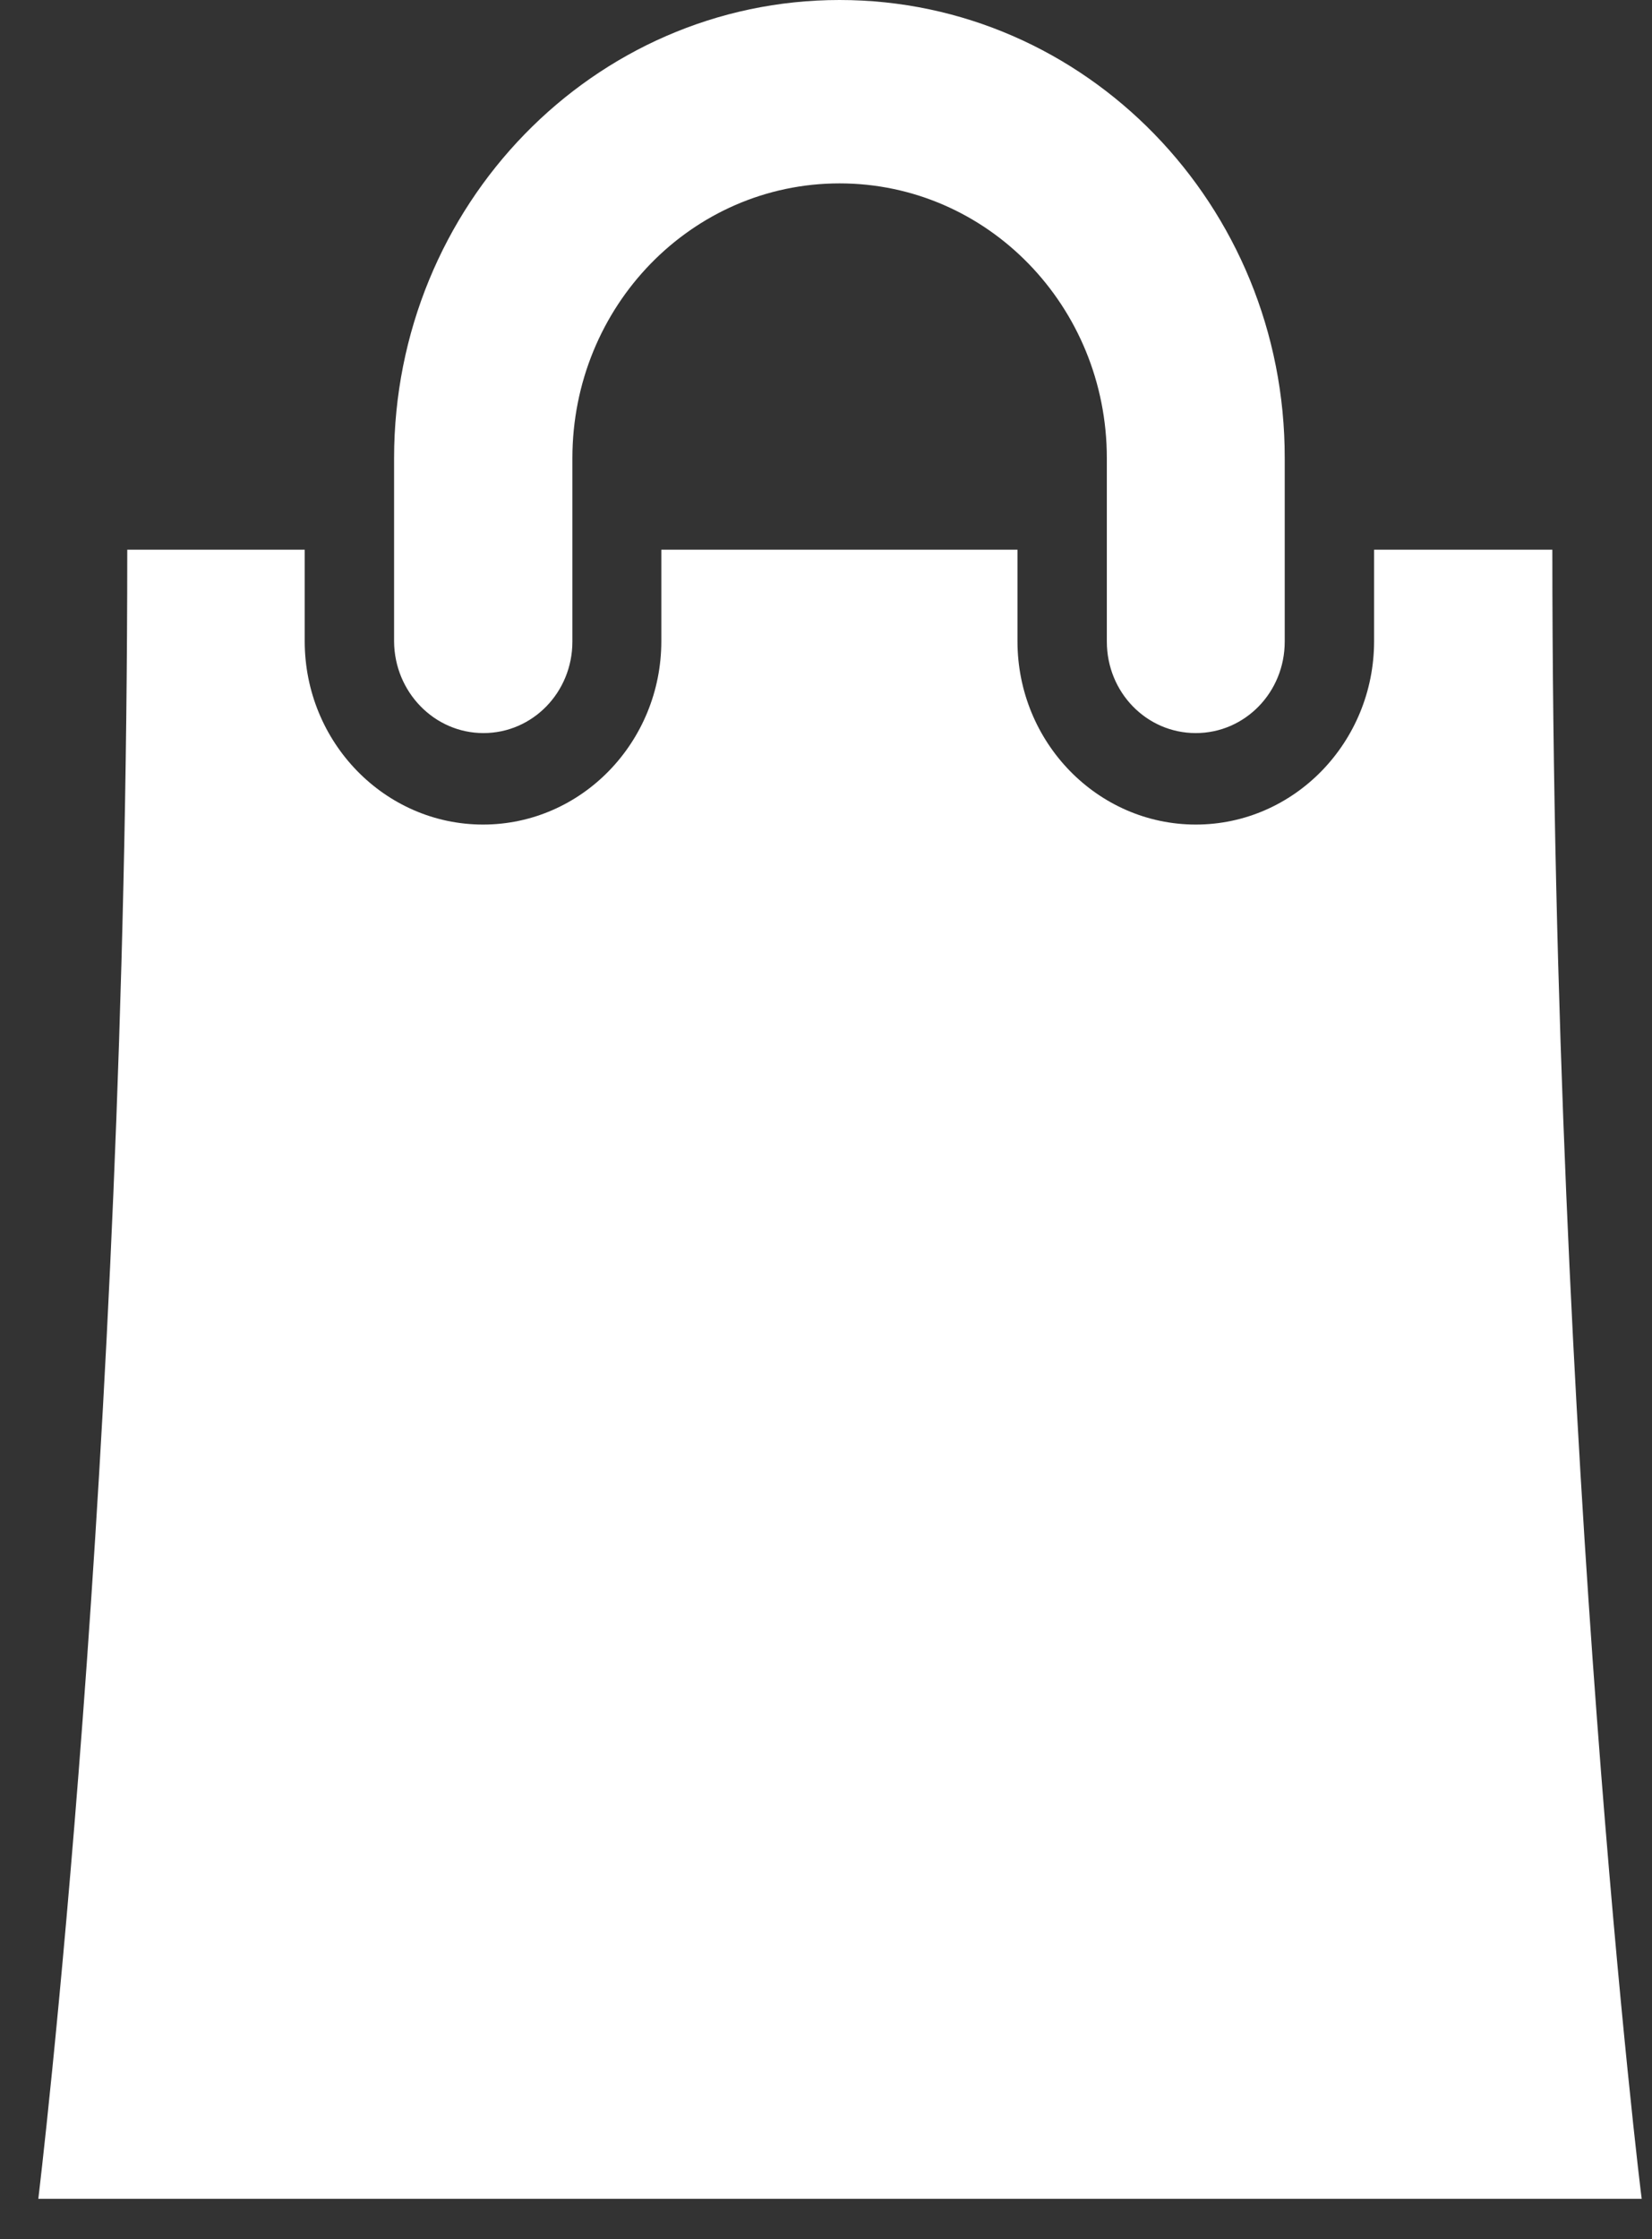 <svg width="31" height="42" viewBox="0 0 31 42" fill="none" xmlns="http://www.w3.org/2000/svg">
<rect x="0" y="0" width="31" height="42" fill="#333333" stroke="none"/>
<path d="M29.13 10.311H25.785V12.027C25.785 13.92 24.288 15.467 22.439 15.467C20.598 15.467 19.093 13.928 19.093 12.027V10.311H12.41V12.027C12.41 13.92 10.913 15.467 9.064 15.467C7.223 15.467 5.718 13.928 5.718 12.027V10.311H2.388C2.388 27.494 0.719 41.245 0.719 41.245H30.807C30.799 41.245 29.13 27.494 29.13 10.311ZM9.072 13.751C9.996 13.751 10.741 12.986 10.741 12.035V8.595C10.741 5.744 12.982 3.44 15.755 3.44C18.529 3.44 20.77 5.744 20.77 8.595V12.035C20.77 12.986 21.514 13.751 22.439 13.751C23.363 13.751 24.108 12.986 24.108 12.035V8.595C24.116 3.851 20.37 0 15.755 0C11.14 0 7.395 3.851 7.395 8.595V12.035C7.403 12.978 8.147 13.751 9.072 13.751Z" fill="#fff"/>
</svg>

